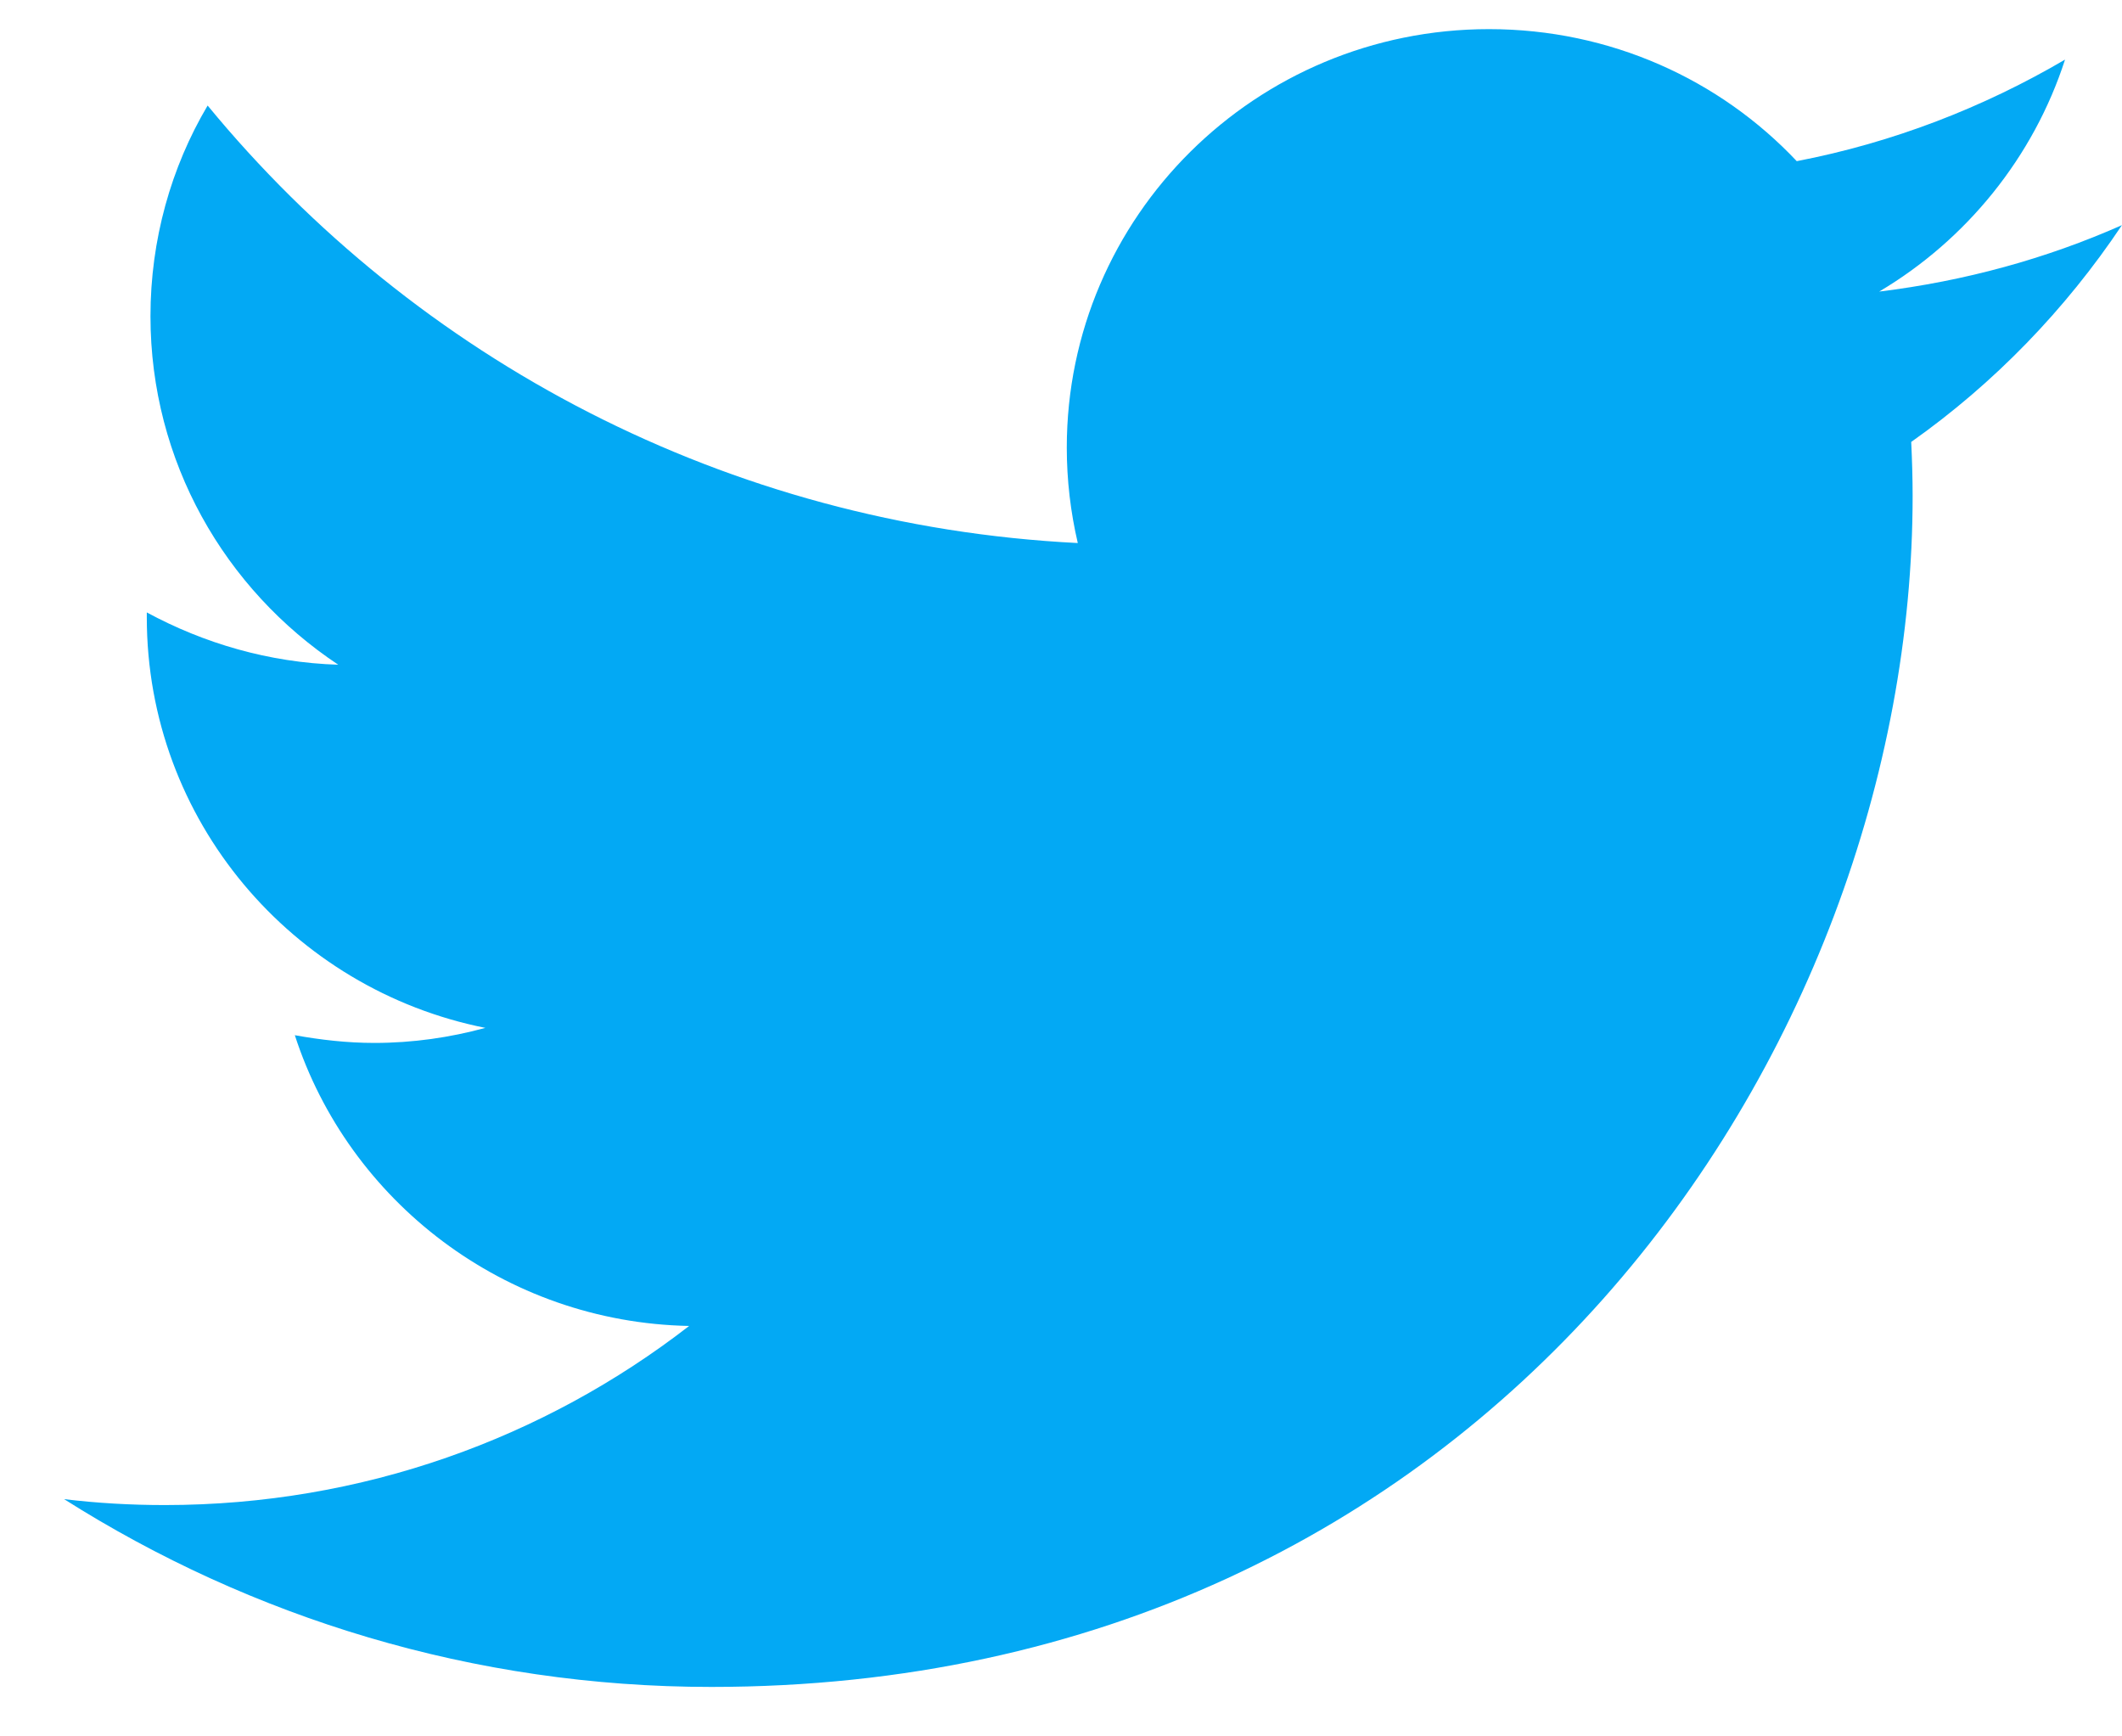 <svg width="33" height="27" viewBox="0 0 33 27" fill="none" xmlns="http://www.w3.org/2000/svg">
<path d="M32.999 3.501C31.823 4.022 30.558 4.37 29.224 4.534C30.581 3.729 31.624 2.444 32.114 0.927C30.845 1.671 29.438 2.218 27.942 2.506C26.748 1.239 25.044 0.453 23.156 0.453C19.529 0.453 16.59 3.367 16.59 6.96C16.59 7.468 16.649 7.963 16.761 8.444C11.305 8.17 6.466 5.577 3.229 1.641C2.66 2.602 2.34 3.729 2.34 4.917C2.34 7.176 3.496 9.164 5.26 10.336C4.183 10.303 3.17 10.003 2.283 9.523C2.283 9.543 2.283 9.572 2.283 9.6C2.283 12.756 4.547 15.385 7.548 15.983C6.999 16.133 6.42 16.217 5.822 16.217C5.398 16.217 4.985 16.169 4.585 16.097C5.421 18.676 7.845 20.562 10.717 20.618C8.469 22.36 5.639 23.403 2.562 23.403C2.03 23.403 1.51 23.373 0.997 23.311C3.904 25.152 7.357 26.231 11.062 26.231C23.138 26.231 29.744 16.314 29.744 7.712C29.744 7.43 29.735 7.149 29.722 6.872C31.011 5.962 32.122 4.813 32.999 3.501Z" fill="#03A9F4"/>
</svg>

